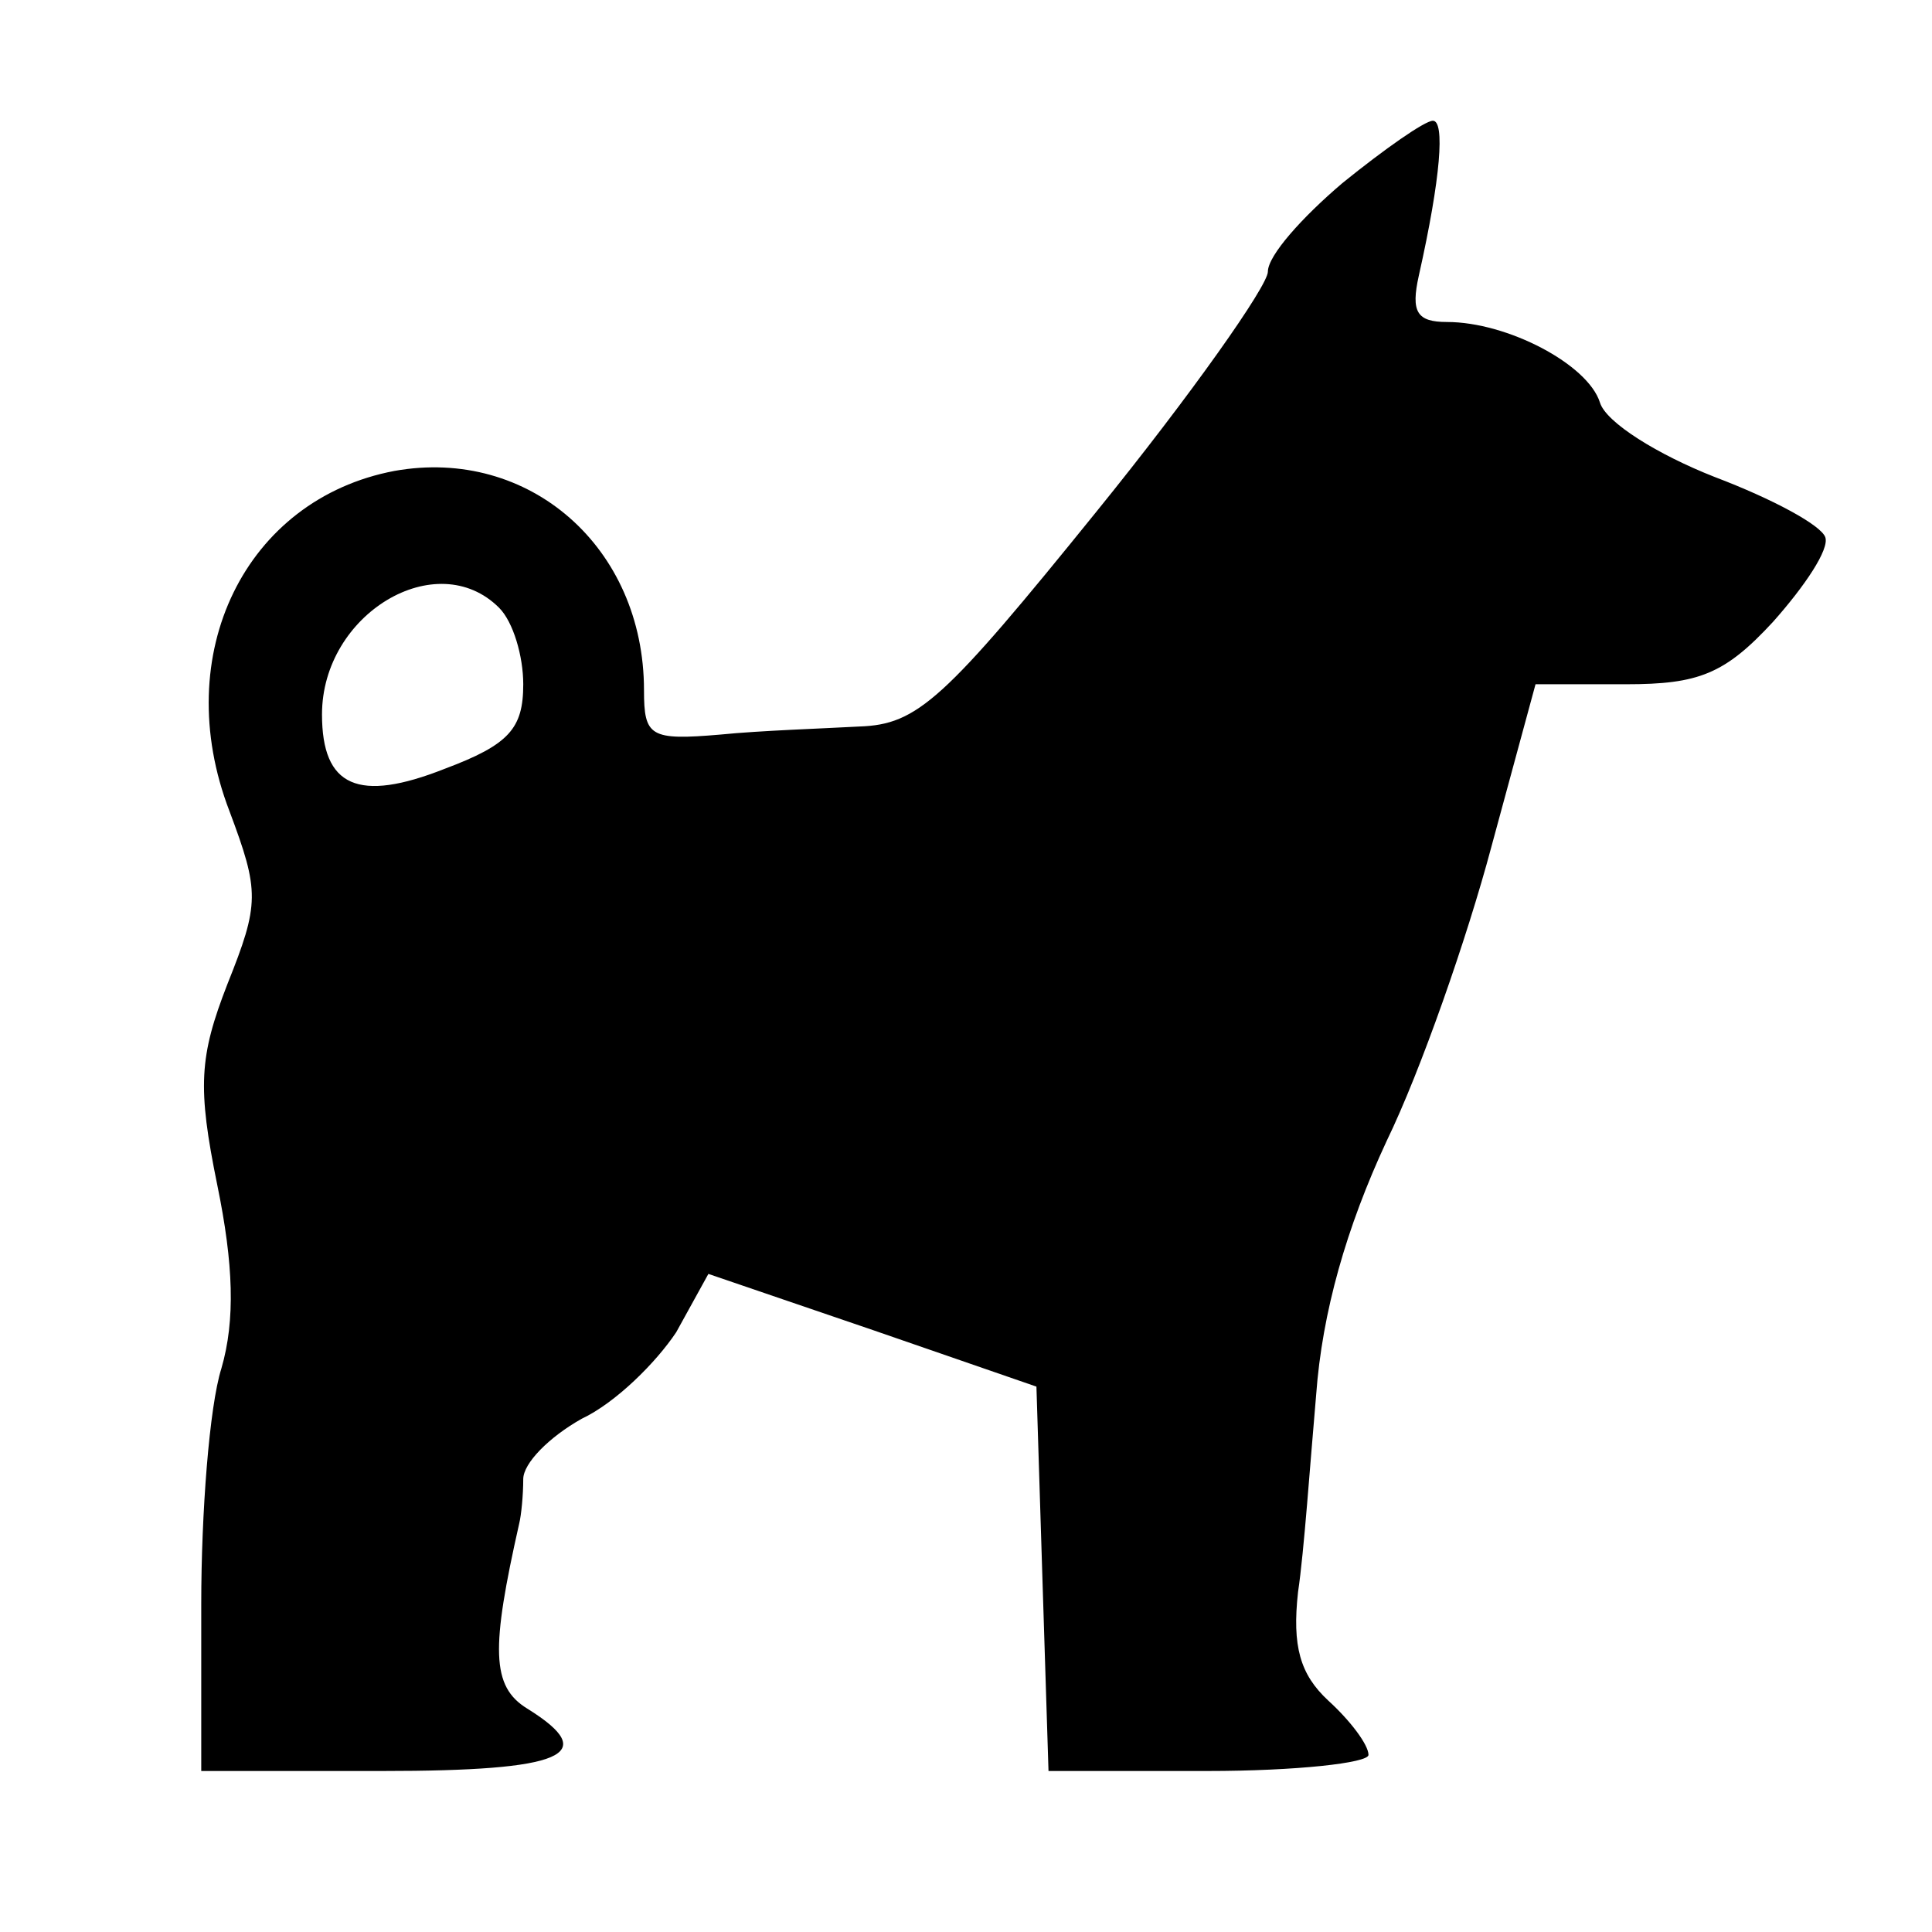<?xml version="1.0" standalone="no"?>
<!DOCTYPE svg PUBLIC "-//W3C//DTD SVG 20010904//EN"
 "http://www.w3.org/TR/2001/REC-SVG-20010904/DTD/svg10.dtd">
<svg version="1.0" xmlns="http://www.w3.org/2000/svg"
 width="96pt" height="96pt" viewBox="0 0 96 96"
 preserveAspectRatio="xMidYMid meet">
<g transform="translate(0,96) scale(0.1,-0.1)"
fill="#000000" stroke="none">
<path d="M667 869 c-20 -17 -37 -36 -37 -44 0 -7 -38 -61 -85 -119 -76 -94
-89 -106 -118 -107 -18 -1 -49 -2 -69 -4 -35 -3 -38 -1 -38 22 0 71 -57 121
-124 109 -74 -14 -112 -91 -82 -169 15 -40 15 -46 -1 -86 -14 -36 -15 -51 -5
-100 8 -39 9 -67 2 -91 -6 -19 -10 -72 -10 -117 l0 -83 90 0 c90 0 109 8 72
31 -18 11 -18 30 -4 92 1 4 2 14 2 22 0 8 13 21 29 30 17 8 37 28 47 43 l16
29 82 -28 81 -28 3 -96 3 -95 79 0 c44 0 80 4 80 8 0 5 -9 17 -20 27 -14 13
-18 27 -15 54 3 20 6 64 9 98 3 41 15 83 35 126 17 35 40 101 52 146 l22 81
45 0 c36 0 49 5 73 31 16 18 28 36 26 42 -2 6 -26 19 -55 30 -28 11 -54 27
-57 37 -6 19 -46 40 -76 40 -15 0 -18 5 -14 23 11 49 13 77 7 77 -4 0 -24 -14
-45 -31z m-419 -211 c7 -7 12 -24 12 -38 0 -22 -7 -30 -39 -42 -43 -17 -61 -9
-61 27 0 50 57 84 88 53z"/>
</g>
</svg>
